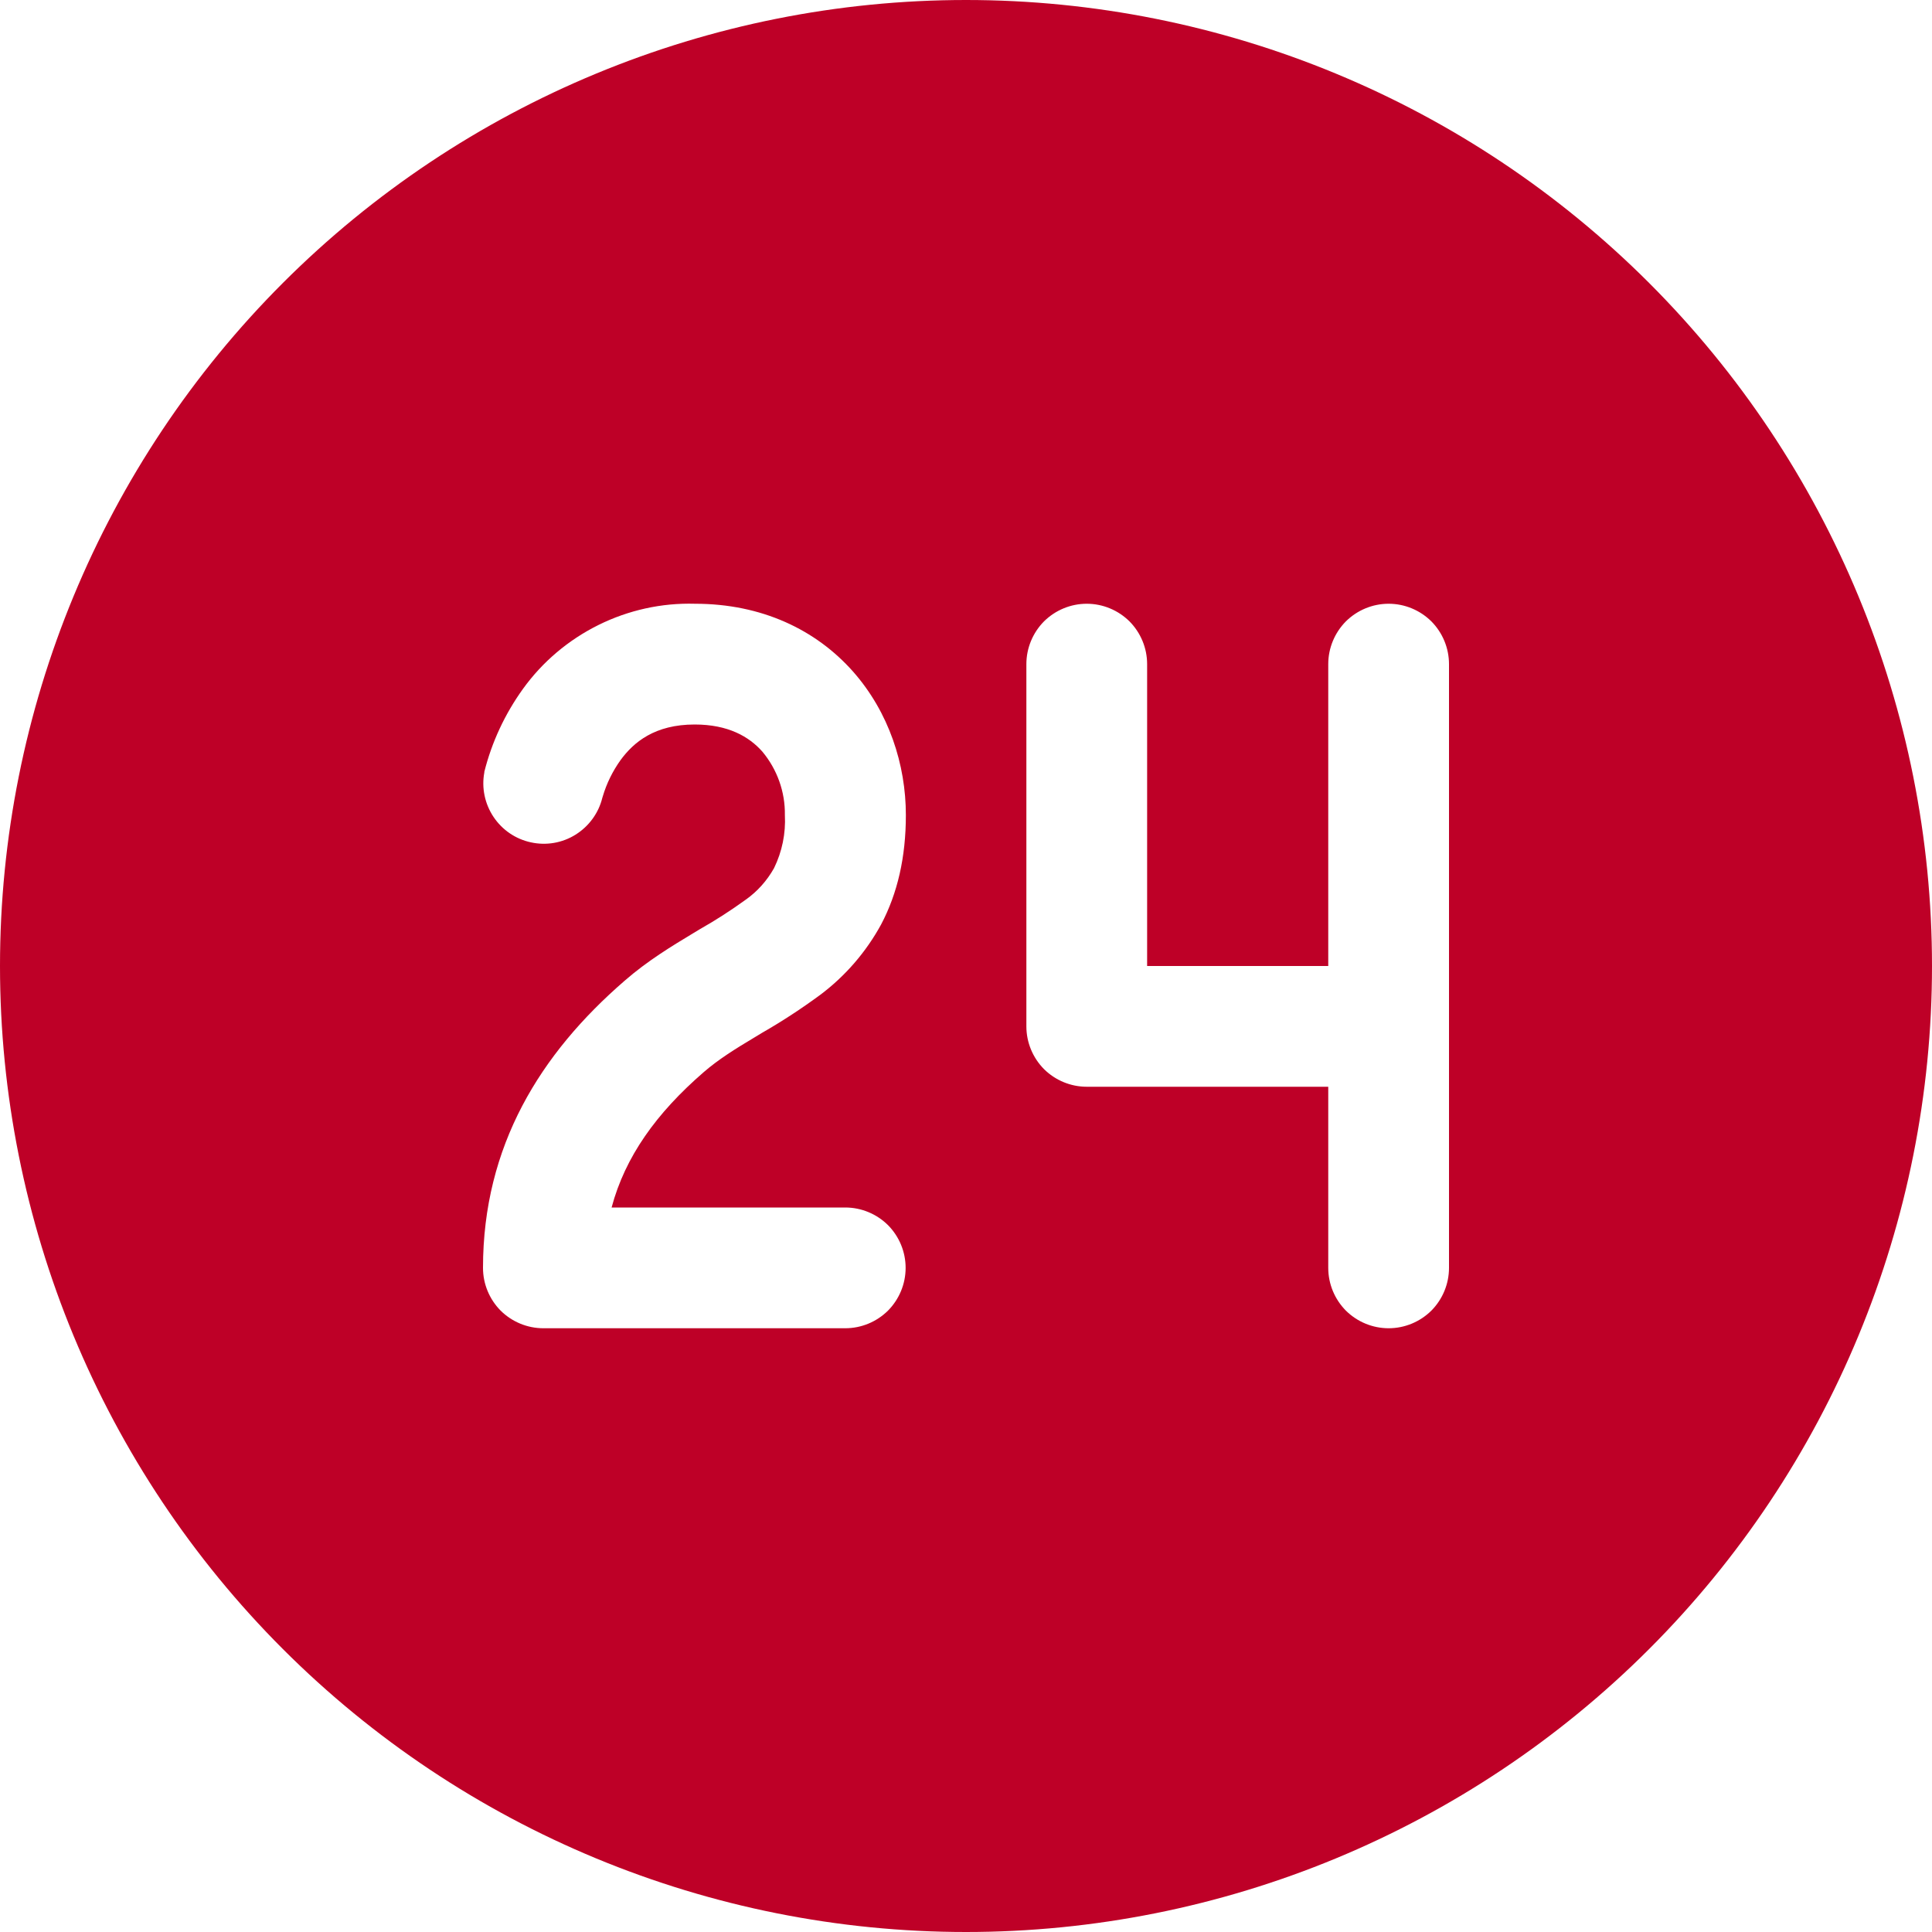 <?xml version="1.0" encoding="UTF-8"?> <svg xmlns="http://www.w3.org/2000/svg" width="16" height="16" viewBox="0 0 16 16" fill="none"><path d="M8 16C10.122 16 12.157 15.157 13.657 13.657C15.157 12.157 16 10.122 16 8C16 5.878 15.157 3.843 13.657 2.343C12.157 0.843 10.122 0 8 0C5.878 0 3.843 0.843 2.343 2.343C0.843 3.843 0 5.878 0 8C0 10.122 0.843 12.157 2.343 13.657C3.843 15.157 5.878 16 8 16ZM4.988 6.608C4.957 6.734 4.877 6.843 4.767 6.912C4.657 6.981 4.524 7.004 4.397 6.976C4.27 6.949 4.159 6.873 4.087 6.765C4.015 6.657 3.987 6.525 4.011 6.397V6.392C4.073 6.145 4.182 5.912 4.331 5.705C4.493 5.48 4.708 5.299 4.956 5.176C5.204 5.053 5.479 4.992 5.756 5C6.308 5 6.757 5.215 7.064 5.561C7.362 5.898 7.502 6.333 7.502 6.75C7.502 7.099 7.433 7.398 7.297 7.656C7.172 7.885 6.999 8.085 6.79 8.241C6.636 8.354 6.476 8.459 6.31 8.554L6.254 8.588C6.086 8.688 5.948 8.775 5.829 8.878C5.435 9.219 5.177 9.58 5.065 10H7C7.133 10 7.26 10.053 7.354 10.146C7.447 10.24 7.5 10.367 7.5 10.5C7.5 10.633 7.447 10.76 7.354 10.854C7.26 10.947 7.133 11 7 11H4.5C4.367 11 4.24 10.947 4.146 10.854C4.053 10.76 4 10.633 4 10.5C4 9.49 4.475 8.726 5.173 8.122C5.363 7.956 5.569 7.832 5.74 7.729L5.798 7.694C5.929 7.62 6.055 7.538 6.177 7.45C6.273 7.382 6.352 7.293 6.41 7.19C6.477 7.053 6.508 6.902 6.5 6.75C6.503 6.558 6.436 6.371 6.313 6.224C6.203 6.1 6.03 6 5.753 6C5.423 6 5.248 6.146 5.139 6.295C5.074 6.386 5.024 6.487 4.992 6.595L4.988 6.608ZM9 5C9.133 5 9.26 5.053 9.354 5.146C9.447 5.24 9.5 5.367 9.5 5.5V8H11V5.5C11 5.367 11.053 5.24 11.146 5.146C11.24 5.053 11.367 5 11.5 5C11.633 5 11.76 5.053 11.854 5.146C11.947 5.24 12 5.367 12 5.5V10.5C12 10.633 11.947 10.76 11.854 10.854C11.76 10.947 11.633 11 11.5 11C11.367 11 11.24 10.947 11.146 10.854C11.053 10.76 11 10.633 11 10.5V9H9C8.867 9 8.74 8.947 8.646 8.854C8.553 8.76 8.5 8.633 8.5 8.5V5.5C8.5 5.367 8.553 5.24 8.646 5.146C8.74 5.053 8.867 5 9 5Z" fill="#BE0027"></path></svg> 